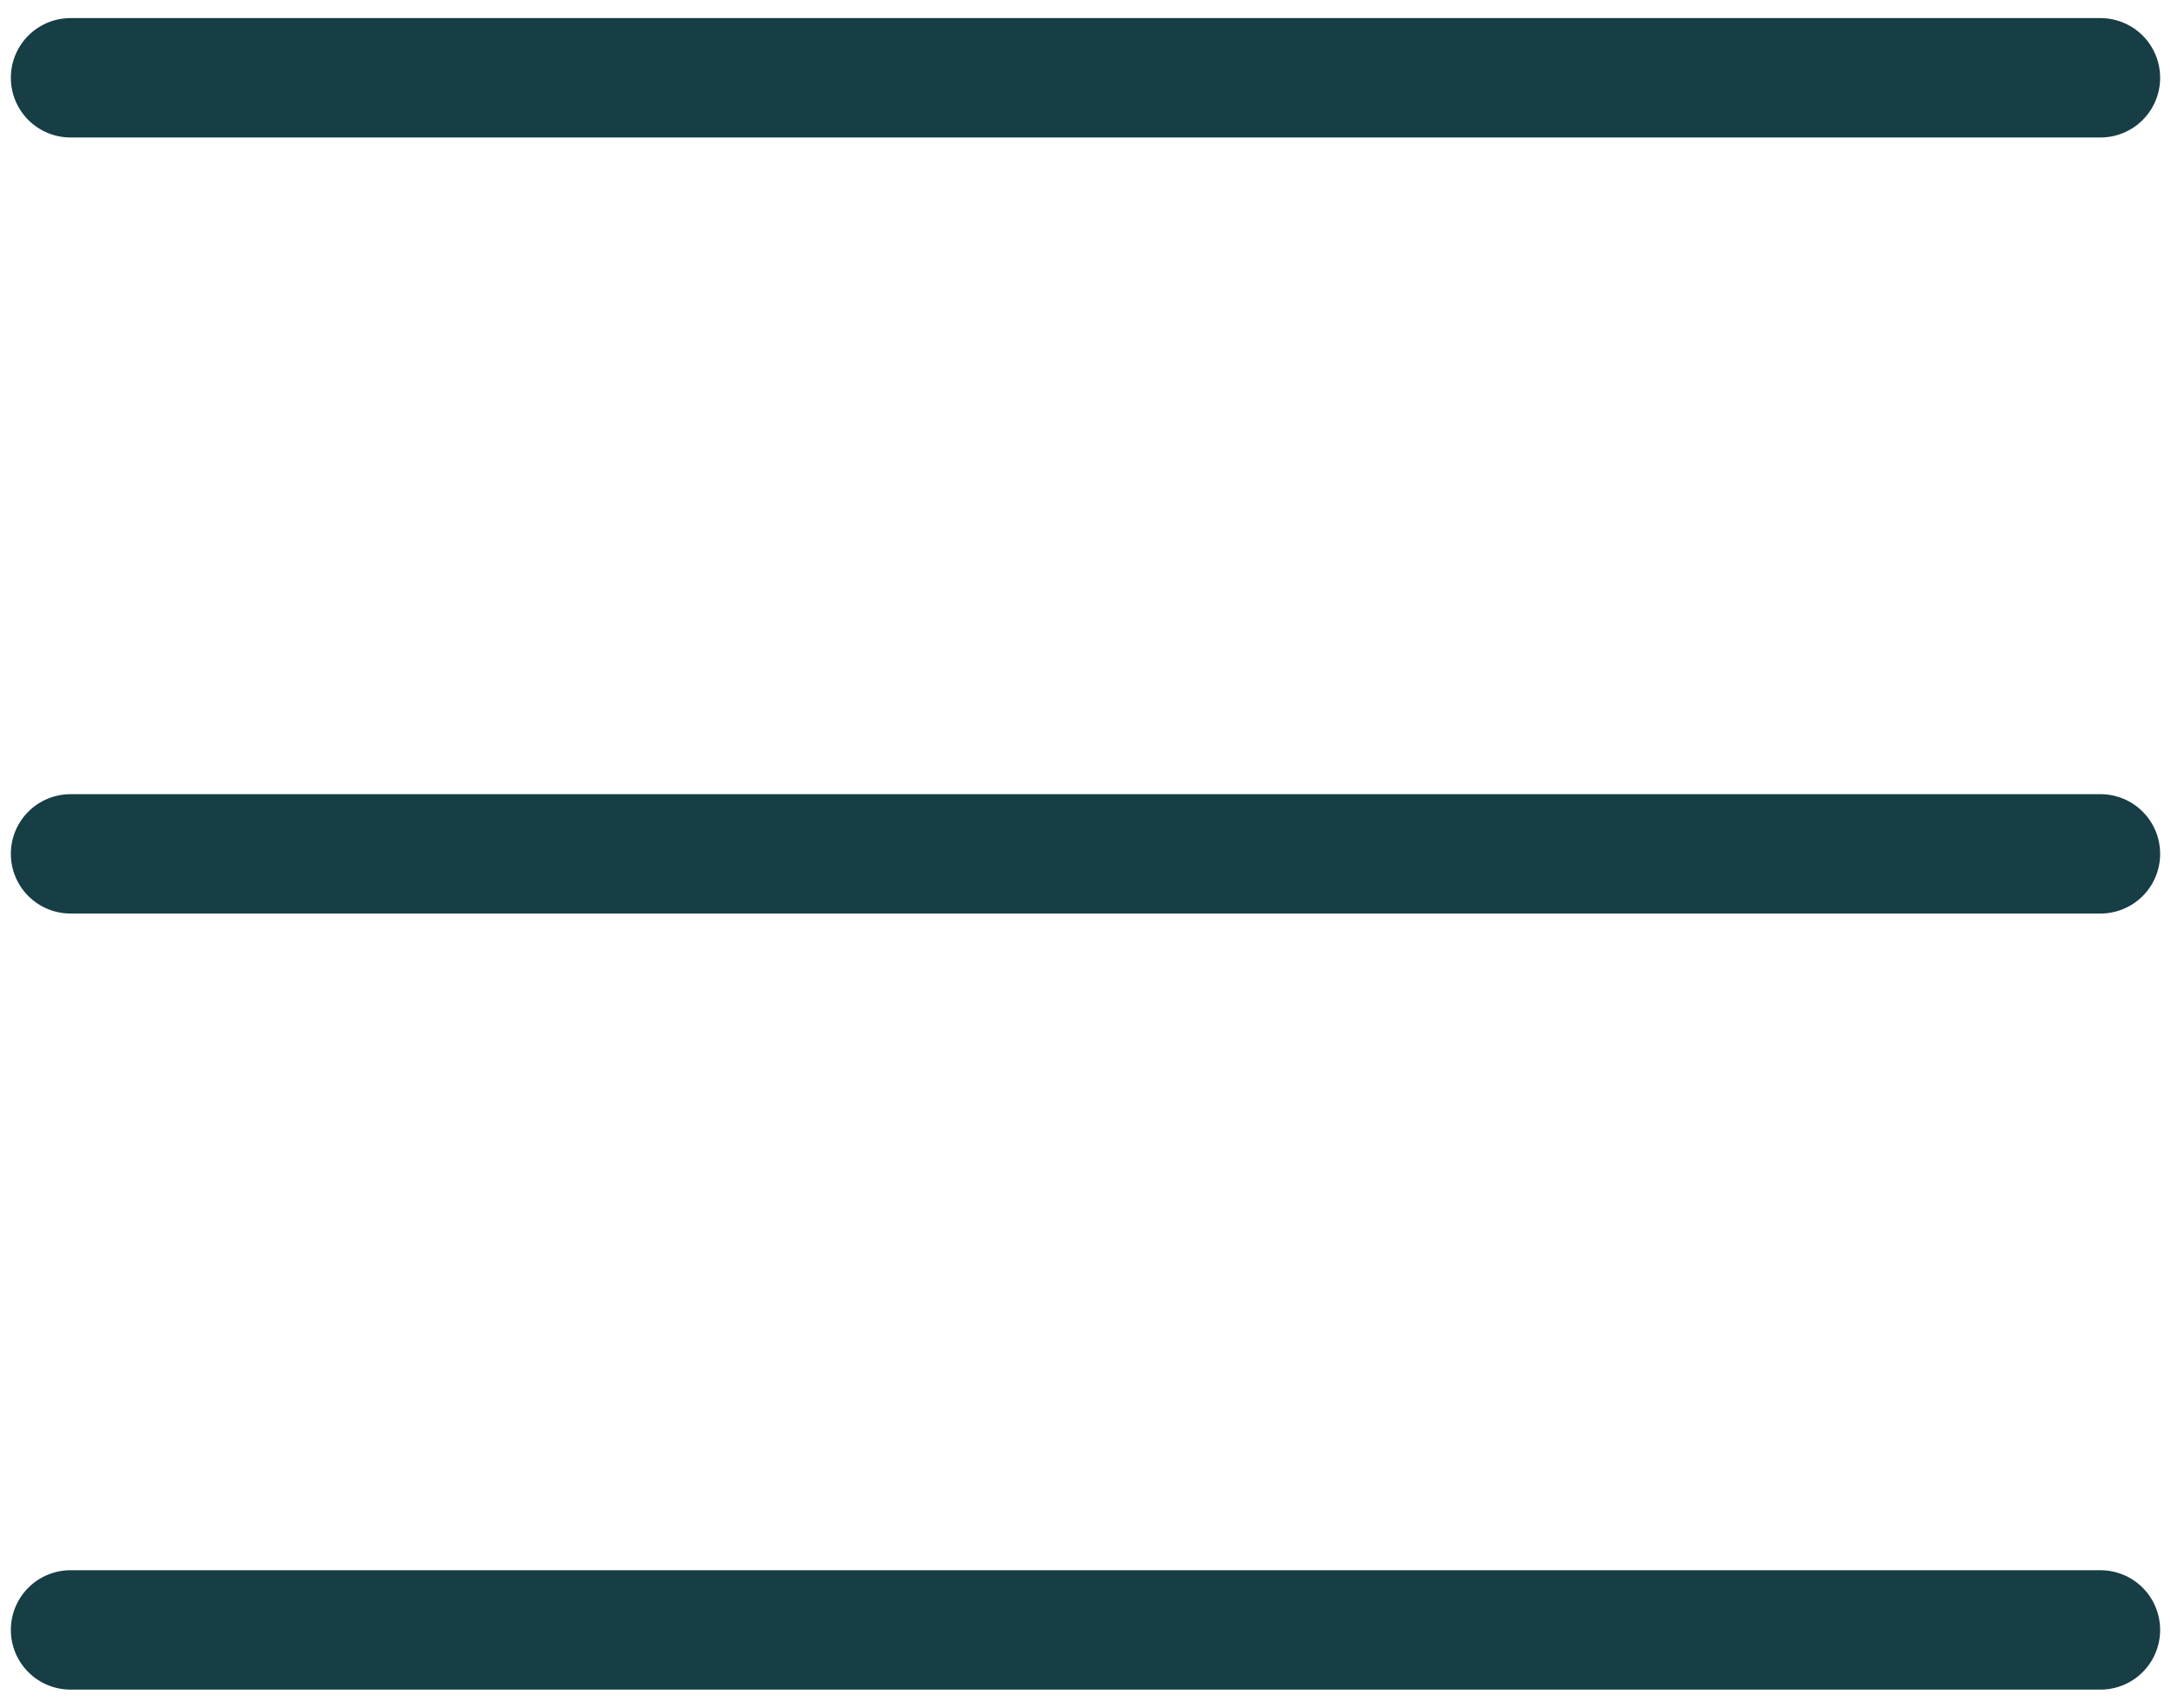 <svg width="75" height="59" viewBox="0 0 75 59" fill="none" xmlns="http://www.w3.org/2000/svg">
<path fill-rule="evenodd" clip-rule="evenodd" d="M0.375 2.688C0.375 2.14 0.592 1.616 0.979 1.229C1.366 0.842 1.89 0.625 2.438 0.625H72.562C73.109 0.625 73.634 0.842 74.021 1.229C74.408 1.616 74.625 2.14 74.625 2.688C74.625 3.235 74.408 3.759 74.021 4.146C73.634 4.533 73.109 4.75 72.562 4.75H2.438C1.89 4.75 1.366 4.533 0.979 4.146C0.592 3.759 0.375 3.235 0.375 2.688ZM0.375 29.5C0.375 28.953 0.592 28.428 0.979 28.042C1.366 27.655 1.89 27.438 2.438 27.438H72.562C73.109 27.438 73.634 27.655 74.021 28.042C74.408 28.428 74.625 28.953 74.625 29.5C74.625 30.047 74.408 30.572 74.021 30.958C73.634 31.345 73.109 31.562 72.562 31.562H2.438C1.89 31.562 1.366 31.345 0.979 30.958C0.592 30.572 0.375 30.047 0.375 29.5ZM0.375 56.312C0.375 55.766 0.592 55.241 0.979 54.854C1.366 54.467 1.89 54.25 2.438 54.25H72.562C73.109 54.25 73.634 54.467 74.021 54.854C74.408 55.241 74.625 55.766 74.625 56.312C74.625 56.859 74.408 57.384 74.021 57.771C73.634 58.158 73.109 58.375 72.562 58.375H2.438C1.89 58.375 1.366 58.158 0.979 57.771C0.592 57.384 0.375 56.859 0.375 56.312Z" fill="#173D45"/>
</svg>
